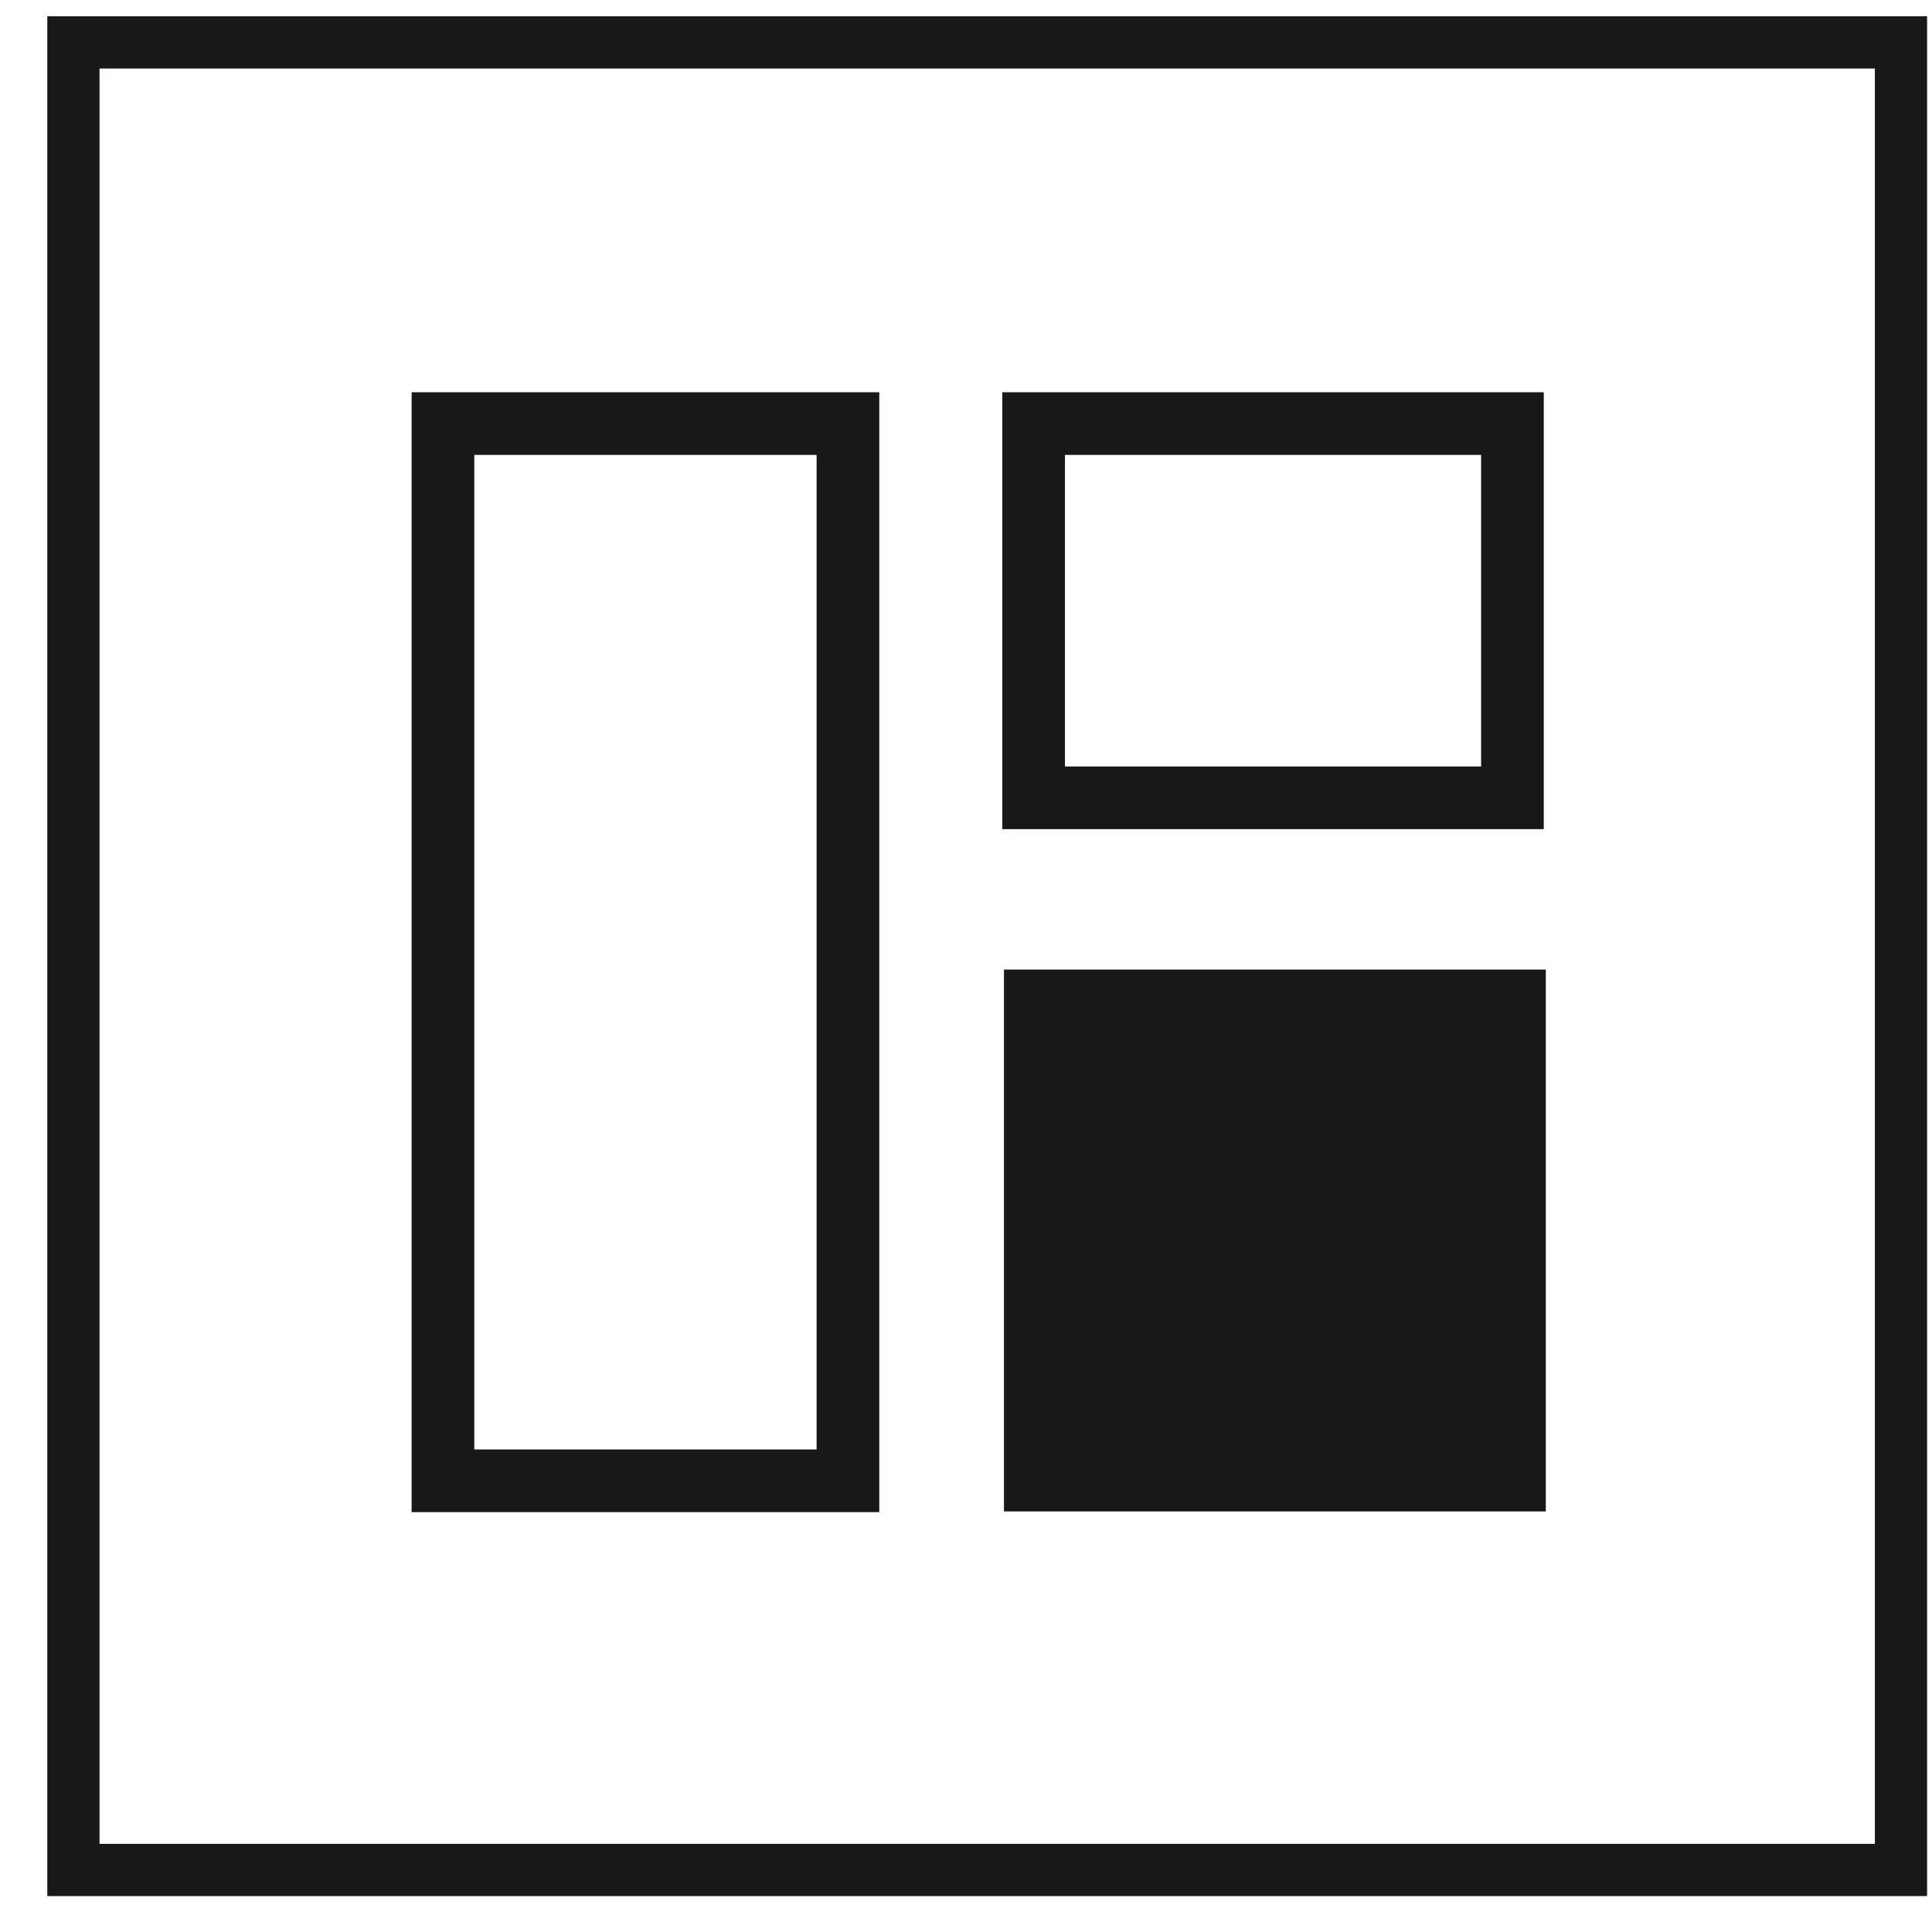 <svg width="37" height="37" viewBox="0 0 37 37" fill="none" xmlns="http://www.w3.org/2000/svg">
<path d="M19.795 8.112H28.965V15.279H19.795V8.112Z" stroke="#181818" stroke-width="1.2" stroke-miterlimit="10"/>
<path d="M8.483 8.112H16.239V28.359H8.483V8.112Z" stroke="#181818" stroke-width="1.2" stroke-miterlimit="10"/>
<rect x="19.227" y="18.568" width="10.377" height="10.377" fill="#181818"/>
<rect x="1.406" y="0.812" width="35" height="35" stroke="#181818"/>
</svg>
